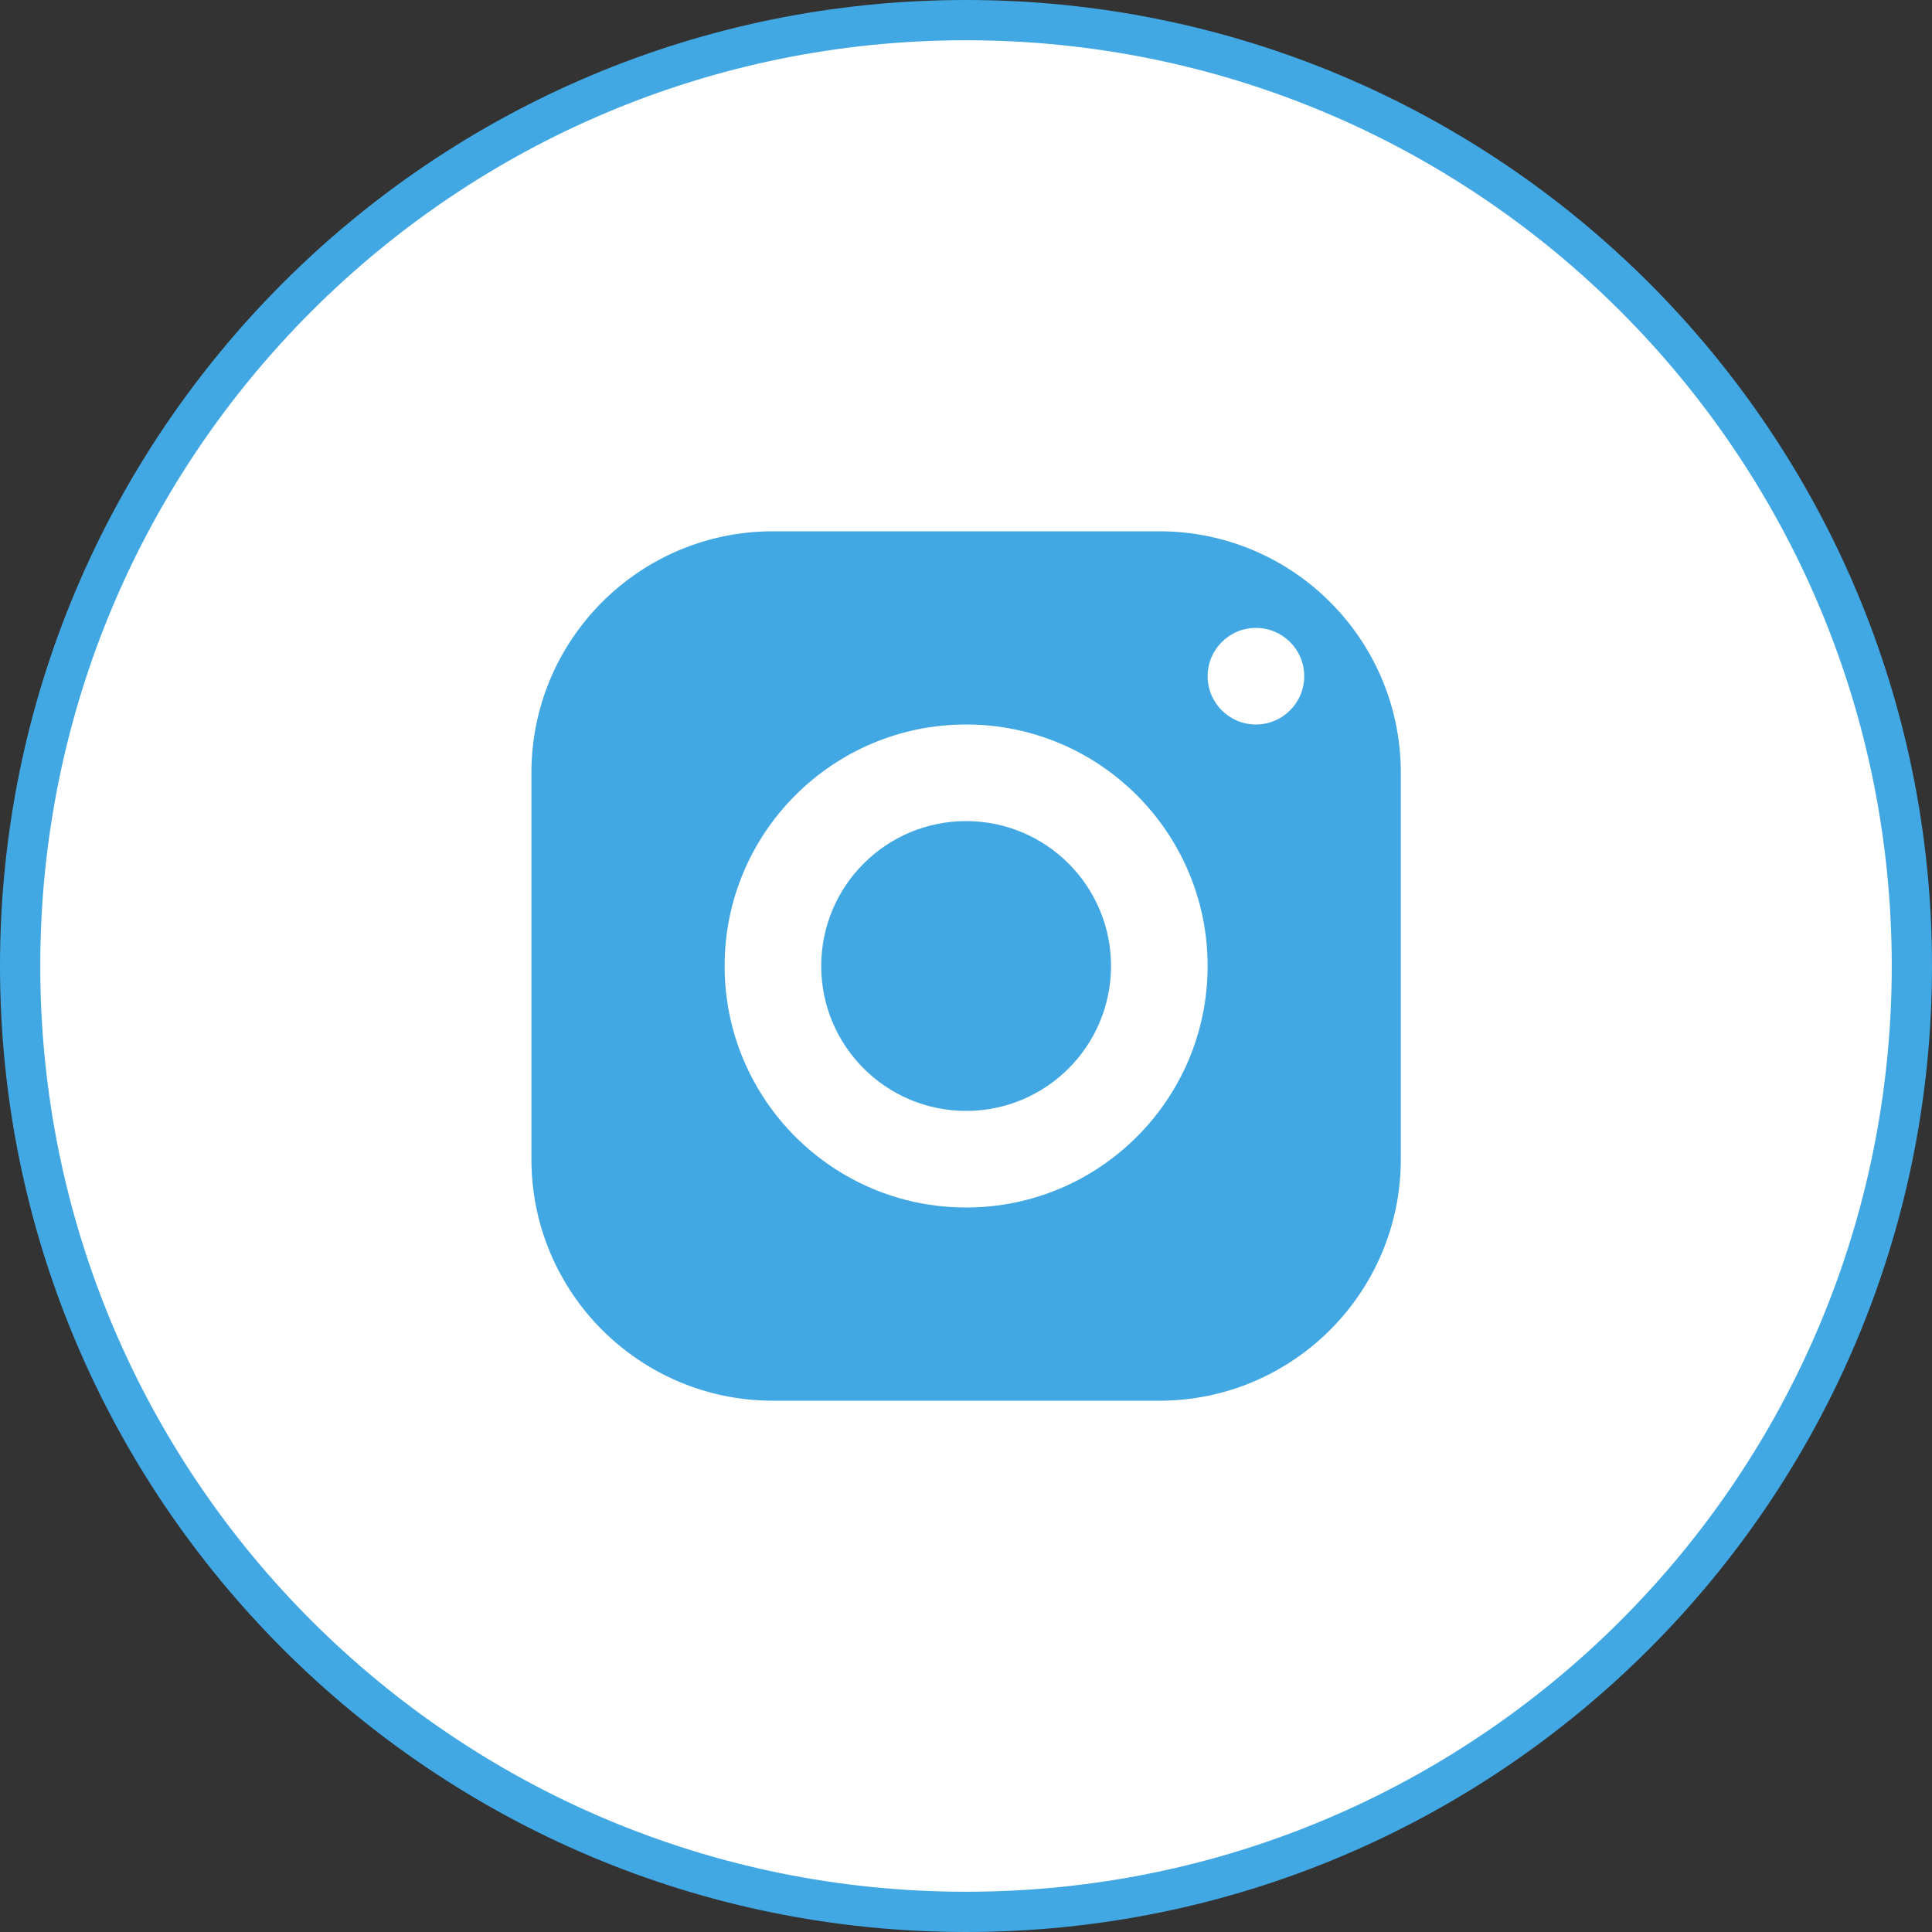 <svg width="48" height="48" viewBox="0 0 48 48" fill="none" xmlns="http://www.w3.org/2000/svg">
<rect x="0" y="0" width="48" height="48" fill="#333333" stroke="none"/>
<g clip-path="url(#clip0_18_5)">
<path d="M24 0.5C36.979 0.5 47.5 11.021 47.5 24C47.5 36.979 36.979 47.5 24 47.5C11.021 47.5 0.5 36.979 0.5 24C0.5 11.021 11.021 0.5 24 0.5Z" fill="white" stroke="#41A8E4"/>
<path d="M19.203 13.2C15.89 13.2 13.203 15.887 13.203 19.2V28.8C13.203 32.113 15.89 34.8 19.203 34.8H28.803C32.116 34.8 34.803 32.113 34.803 28.8V19.2C34.803 15.887 32.116 13.2 28.803 13.2H19.203ZM31.203 15.6C31.866 15.6 32.403 16.138 32.403 16.8C32.403 17.462 31.866 18 31.203 18C30.541 18 30.003 17.462 30.003 16.8C30.003 16.138 30.541 15.6 31.203 15.6ZM24.003 18C27.316 18 30.003 20.687 30.003 24C30.003 27.313 27.316 30 24.003 30C20.69 30 18.003 27.313 18.003 24C18.003 20.687 20.69 18 24.003 18ZM24.003 20.4C22.015 20.4 20.403 22.012 20.403 24C20.403 25.988 22.015 27.6 24.003 27.6C25.991 27.6 27.603 25.988 27.603 24C27.603 22.012 25.991 20.4 24.003 20.4Z" fill="#41A8E4"/>
</g>
<defs>
<clipPath id="clip0_18_5">
<rect width="48" height="48" fill="white"/>
</clipPath>
</defs>
</svg>
